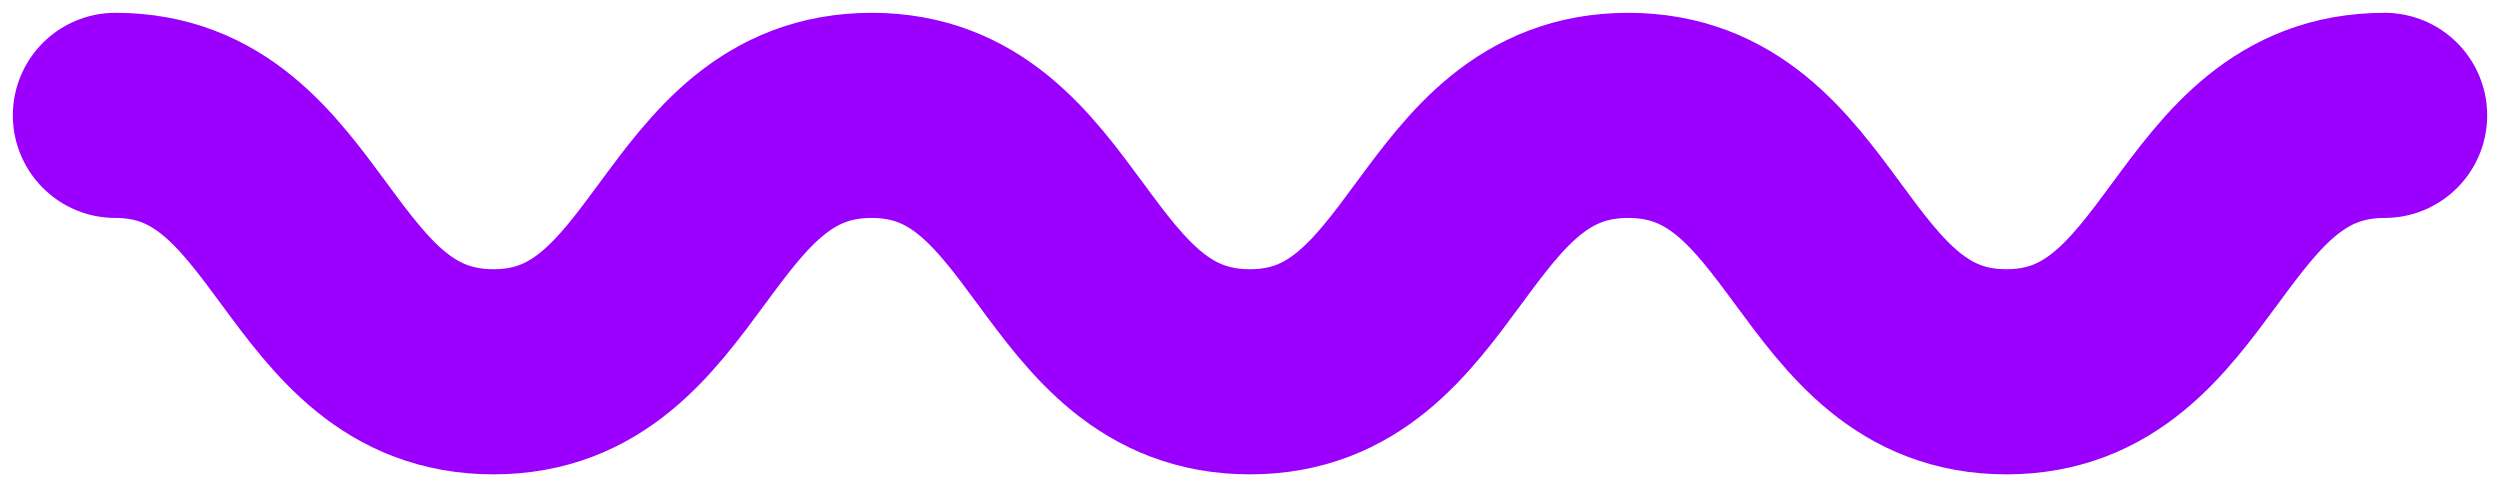 <?xml version="1.0" encoding="UTF-8"?> <!-- Generator: Adobe Illustrator 21.1.0, SVG Export Plug-In . SVG Version: 6.00 Build 0) --> <svg xmlns="http://www.w3.org/2000/svg" xmlns:xlink="http://www.w3.org/1999/xlink" id="Слой_1" x="0px" y="0px" viewBox="0 0 195 38" style="enable-background:new 0 0 195 38;" xml:space="preserve"> <style type="text/css"> .st0{fill:#ED6000;} .st1{fill:#FFB400;} .st2{fill:#6D13E2;} .st3{fill:#AA00FF;} .st4{fill:#0577DD;} .st5{fill:#00AAFF;} .st6{fill:#FFAA00;} .st7{fill:#FFFFFF;} .st8{fill:none;stroke:#FFFF00;stroke-width:14;stroke-miterlimit:10;} .st9{fill:none;stroke:#AA00FF;stroke-width:14;stroke-miterlimit:10;} .st10{fill:none;stroke:#FFFF00;stroke-width:14;stroke-linecap:round;stroke-miterlimit:10;} .st11{fill:none;stroke:#FFFFFF;stroke-width:6;stroke-linecap:round;stroke-miterlimit:10;} .st12{fill:#0C0703;} .st13{opacity:0.6;fill:#0C0703;} .st14{fill:none;} .st15{fill:none;stroke:#AA00FF;stroke-width:14;stroke-linecap:round;stroke-miterlimit:10;} .st16{fill:#6800B2;} .st17{opacity:0.5;fill:#AA00FF;} .st18{opacity:0.6;fill:#FFAA00;} .st19{opacity:0.84;fill:#CC77FF;enable-background:new ;} .st20{opacity:0.7;fill:#CC77FF;enable-background:new ;} .st21{opacity:0.87;fill:#FFB80C;enable-background:new ;} .st22{opacity:0.96;fill:#FFB80C;enable-background:new ;} .st23{opacity:0.98;fill:#FFB80C;enable-background:new ;} .st24{opacity:0.94;fill:#FFB80C;enable-background:new ;} .st25{opacity:0.9;fill:#FFB80C;enable-background:new ;} .st26{opacity:0.94;fill:#FECC78;enable-background:new ;} .st27{opacity:0.6;fill:#AA00FF;} .st28{fill:none;stroke:#9B00FF;stroke-width:16;stroke-linecap:round;stroke-miterlimit:10;} .st29{fill:none;stroke:#9B00FF;stroke-width:8.395;stroke-linecap:round;stroke-miterlimit:10;} .st30{fill:#606060;} </style> <g> <path class="st28" d="M9,9c14.7,0,14.7,20,29.5,20C53.2,29,53.2,9,68,9c14.7,0,14.7,20,29.5,20c14.7,0,14.7-20,29.5-20 c14.8,0,14.8,20,29.5,20S171.2,9,186,9"></path> </g> </svg> 